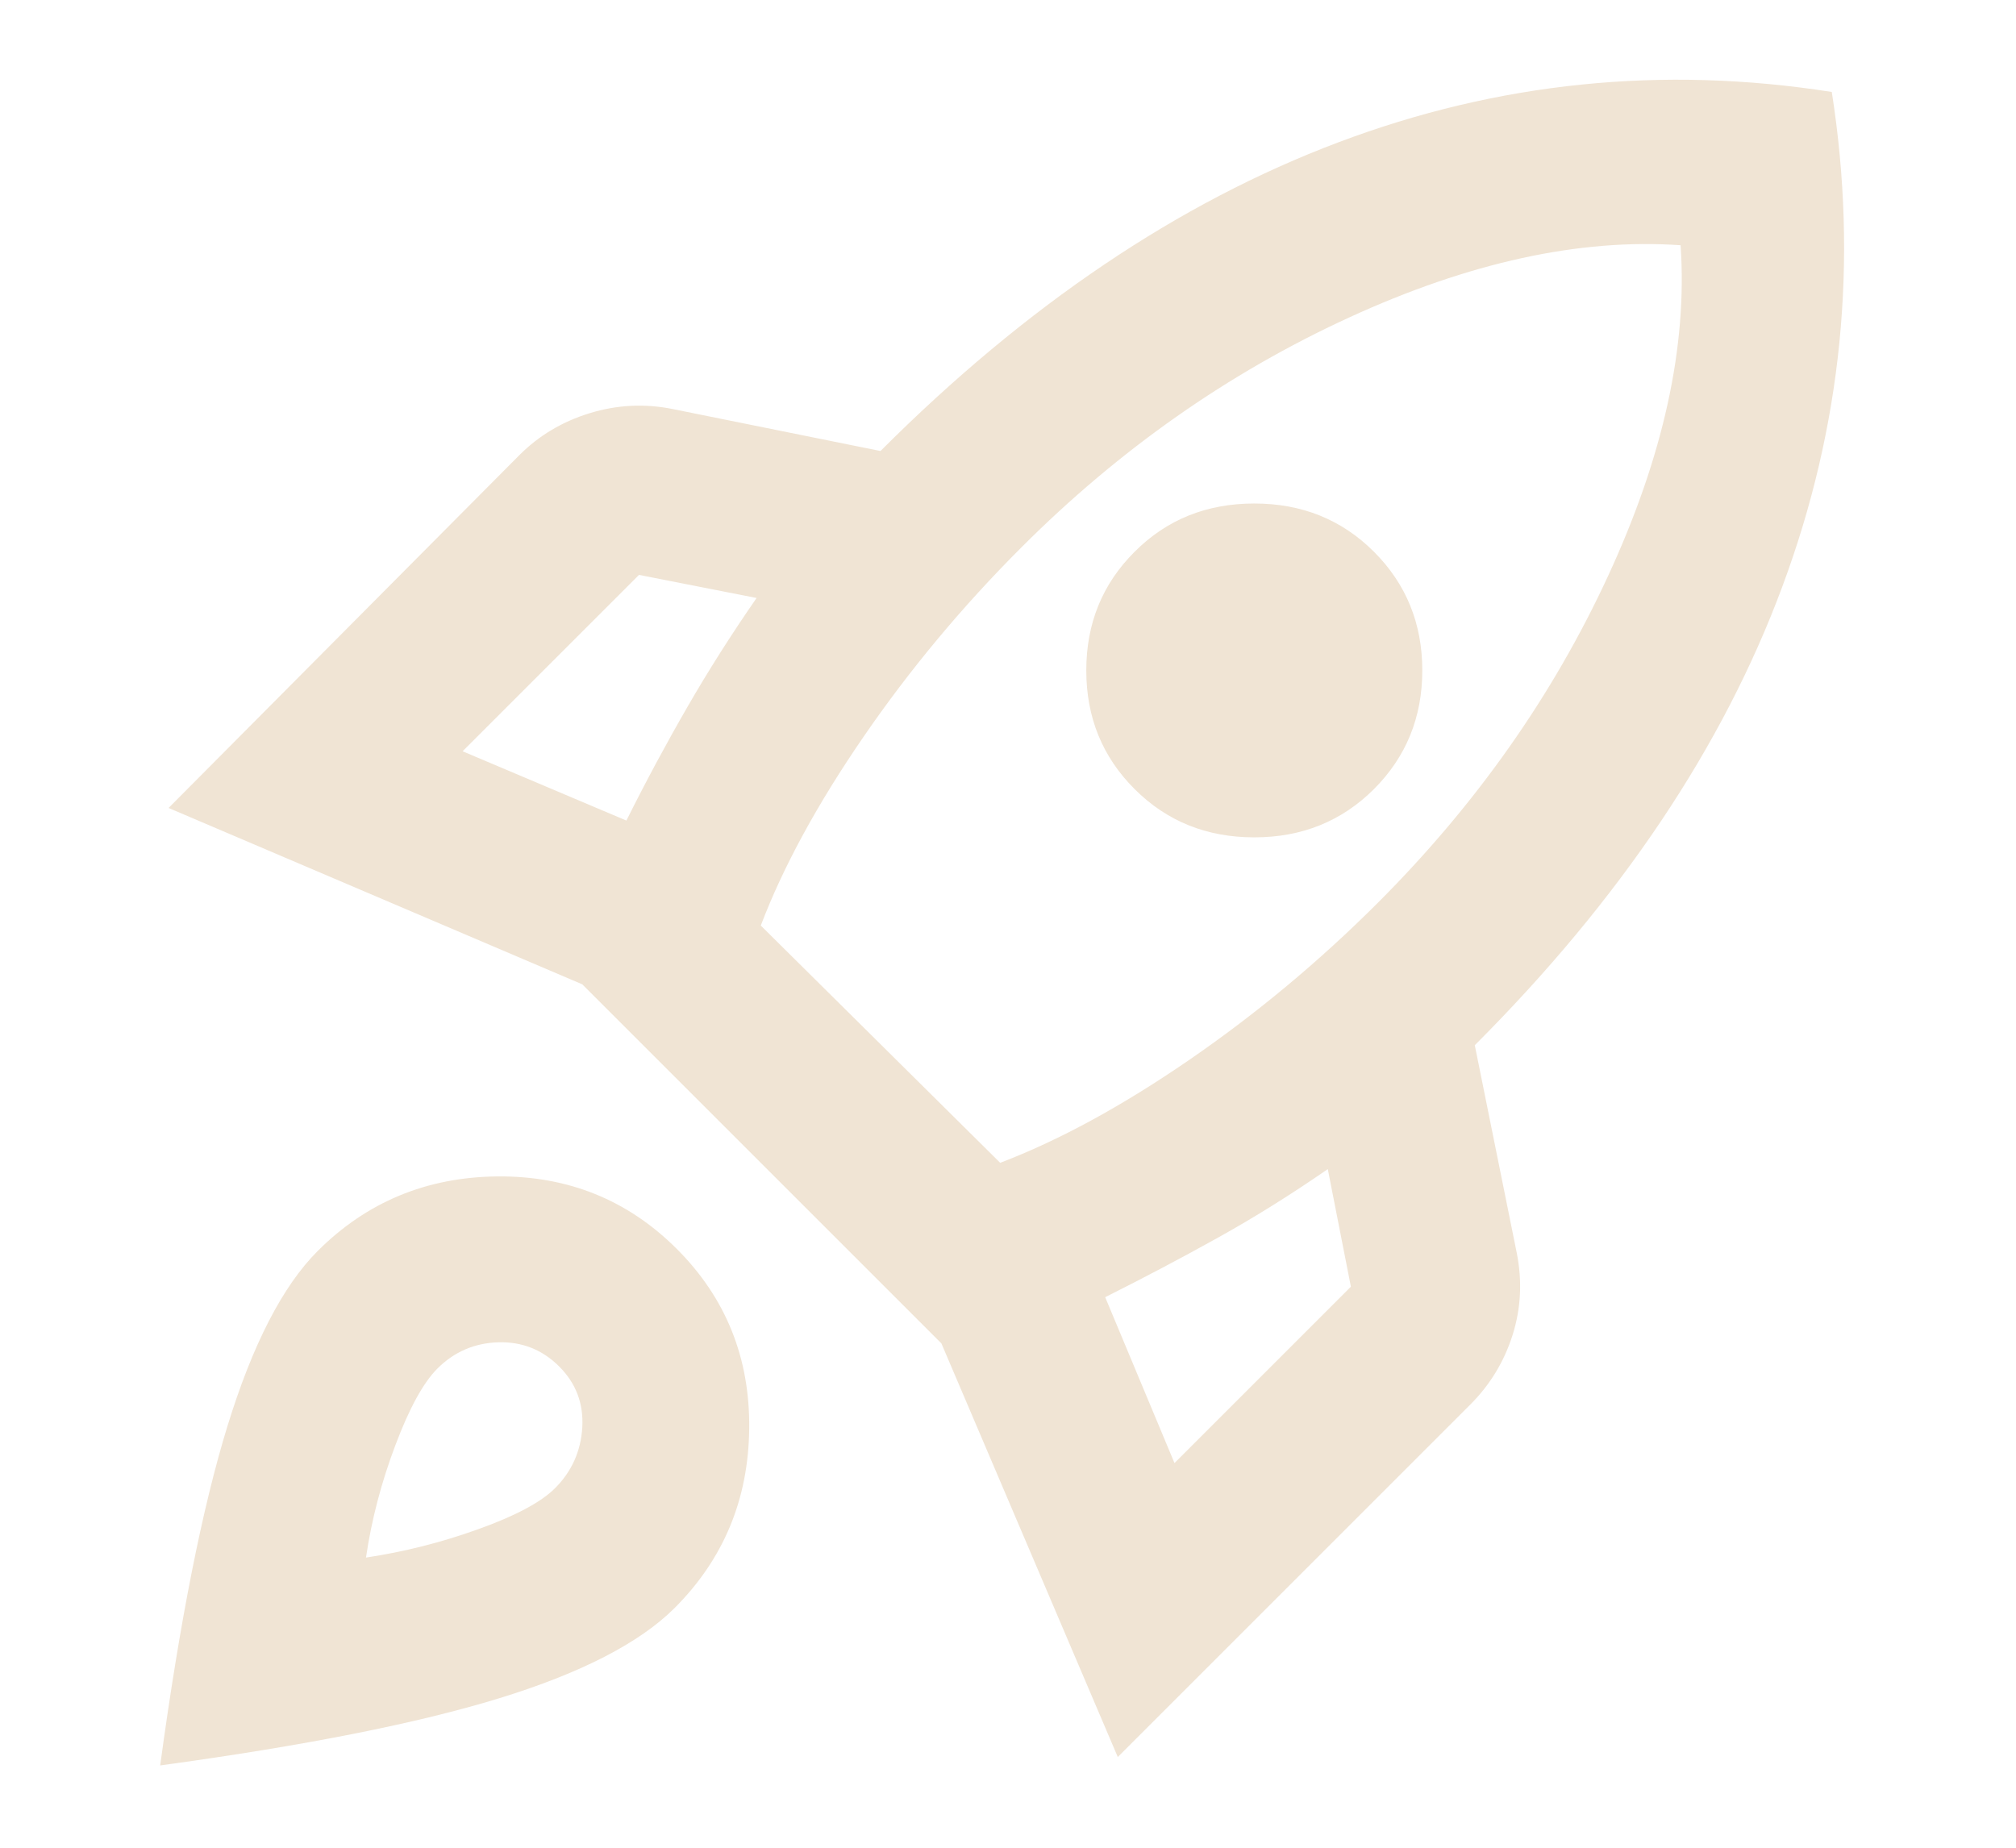 <svg width="24" height="22" viewBox="0 0 24 22" fill="none" xmlns="http://www.w3.org/2000/svg">
<path d="M5.507 8.945L7.457 9.77C7.69 9.303 7.932 8.853 8.182 8.42C8.432 7.986 8.707 7.553 9.007 7.12L7.607 6.845L5.507 8.945ZM9.057 11.02L11.907 13.845C12.607 13.578 13.357 13.17 14.157 12.62C14.957 12.07 15.707 11.445 16.407 10.745C17.573 9.578 18.486 8.282 19.144 6.857C19.803 5.432 20.09 4.12 20.007 2.92C18.807 2.836 17.49 3.124 16.057 3.782C14.623 4.441 13.323 5.353 12.157 6.52C11.457 7.22 10.832 7.97 10.282 8.77C9.732 9.57 9.323 10.32 9.057 11.02ZM13.507 9.395C13.123 9.011 12.932 8.541 12.932 7.982C12.932 7.424 13.123 6.953 13.507 6.57C13.89 6.186 14.365 5.995 14.932 5.995C15.498 5.995 15.973 6.186 16.357 6.57C16.74 6.953 16.932 7.424 16.932 7.982C16.932 8.541 16.74 9.011 16.357 9.395C15.973 9.778 15.498 9.97 14.932 9.97C14.365 9.97 13.89 9.778 13.507 9.395ZM13.982 17.42L16.082 15.32L15.807 13.92C15.373 14.22 14.94 14.491 14.507 14.732C14.073 14.974 13.623 15.211 13.157 15.445L13.982 17.42ZM21.807 1.095C22.123 3.111 21.928 5.074 21.219 6.982C20.511 8.891 19.29 10.711 17.557 12.445L18.057 14.92C18.123 15.253 18.107 15.578 18.007 15.895C17.907 16.211 17.74 16.486 17.507 16.72L13.307 20.92L11.207 15.995L6.932 11.72L2.007 9.62L6.182 5.42C6.415 5.186 6.694 5.02 7.019 4.92C7.344 4.82 7.673 4.803 8.007 4.87L10.482 5.37C12.215 3.636 14.032 2.411 15.932 1.695C17.832 0.978 19.79 0.778 21.807 1.095ZM3.782 14.895C4.365 14.312 5.078 14.016 5.919 14.007C6.761 13.999 7.473 14.287 8.057 14.87C8.64 15.453 8.928 16.166 8.919 17.007C8.911 17.849 8.615 18.561 8.032 19.145C7.615 19.561 6.919 19.92 5.944 20.22C4.969 20.52 3.623 20.786 1.907 21.02C2.14 19.303 2.407 17.957 2.707 16.982C3.007 16.007 3.365 15.312 3.782 14.895ZM5.207 16.295C5.04 16.462 4.873 16.766 4.707 17.207C4.54 17.649 4.423 18.095 4.357 18.545C4.807 18.478 5.253 18.366 5.694 18.207C6.136 18.049 6.44 17.886 6.607 17.72C6.807 17.52 6.915 17.278 6.932 16.995C6.948 16.711 6.857 16.47 6.657 16.27C6.457 16.07 6.215 15.974 5.932 15.982C5.648 15.991 5.407 16.095 5.207 16.295Z" fill="#F0E4D4"/>
</svg>
